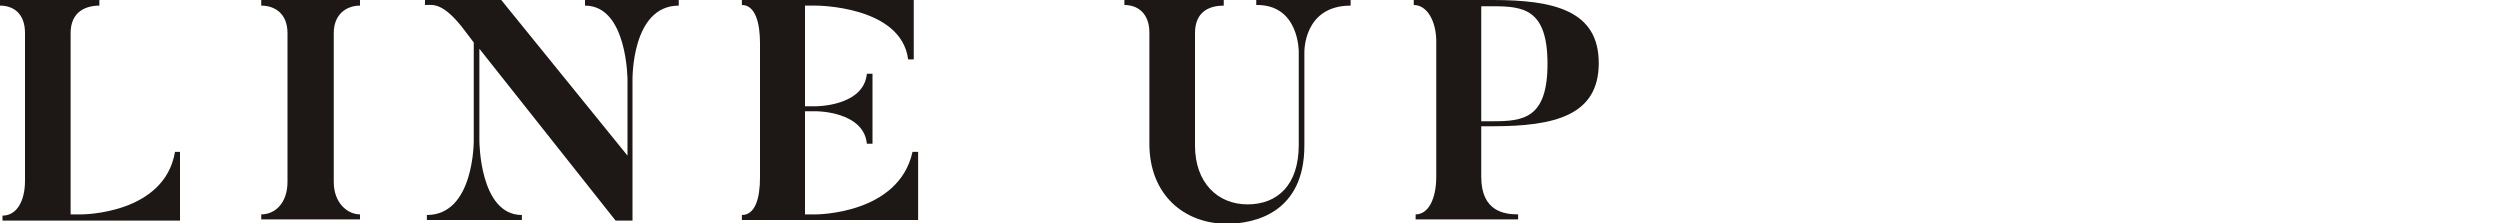 <?xml version="1.0" encoding="UTF-8"?>
<svg id="uuid-f8b1978d-357e-491d-84ee-35de674ab900" xmlns="http://www.w3.org/2000/svg" version="1.1" viewBox="0 0 400 35.7" width="400" height="35.7">
  <!-- Generator: Adobe Illustrator 29.1.0, SVG Export Plug-In . SVG Version: 2.1.0 Build 142)  -->
  <defs>
    <style>
      .st0 {
        fill: #1d1816;
      }

      .st1 {
        fill: none;
      }
    </style>
  </defs>
  <g id="uuid-a7a3a1ac-c623-416a-b211-3b9b5b596927">
    <path class="st0" d="M28.8,24.4v10.9H.4v-.8c2.2,0,3.6-2.2,3.6-5.6V5.3C4,2.2,2.2.9,0,.9v-.9h15.9v.9c-2.1,0-4.6.9-4.6,4.4v29h1.8s13.2,0,14.9-10c0,0,.9,0,.8,0Z"/>
    <path class="st0" d="M57.6,0v.9c-2.2,0-4.2,1.4-4.2,4.4v23.8c0,3.4,2.2,5.2,4.2,5.2v.8h-15.8v-.8c2.2,0,4.2-1.8,4.2-5.2V5.3c0-3.1-2-4.4-4.2-4.4V0s15.8,0,15.8,0Z"/>
    <path class="st0" d="M108.6,0v.9c-7.6,0-7.4,11.9-7.4,11.9v22.5h-2.7l-21.8-27.5v14.7s0,11.9,6.8,11.9v.8h-15.2v-.8c7.6,0,7.5-11.9,7.5-11.9V6.8l-1.9-2.5c-3.2-4-4.7-3.5-5.9-3.5V0h12.2l20.2,24.9v-12.1s0-11.9-6.8-11.9V0h15.2,0Z"/>
    <path class="st0" d="M146.9,24.3v10.9h-28.2v-.8c2.1,0,2.9-2.6,2.9-6V6.9c0-3.1-.7-6.1-2.9-6.1V0h27.5v9.5h-.9c-1.1-8.6-14.7-8.6-14.7-8.6h-1.8v16.1h1.8s7.6,0,8.1-5.2h.9v11.2h-.9c-.5-5.2-8.1-5.2-8.1-5.2h-1.8v16.5h1.8s13.2,0,15.4-10h.9,0Z"/>
    <path class="st0" d="M216.1.9c-7.6,0-7.4,7.5-7.4,7.5v14.9c0,10.7-7.9,12.5-12.4,12.5-6.8,0-12.4-4.6-12.4-12.8V5.2c0-3-1.8-4.4-4-4.4V0h15.9v.9c-2.1,0-4.6.8-4.6,4.4v18c0,5.9,3.6,9.4,8.4,9.4s8.2-3.1,8.2-9.5v-14.9s.1-7.6-6.8-7.5V0h15.1s0,.9,0,.8Z"/>
    <path class="st0" d="M237,20.2v8.1c0,5.6,3.8,6,5.9,6v.8h-16.4v-.8c2.1,0,3.3-2.6,3.3-6V6.6c0-3.1-1.4-5.8-3.6-5.8V0h12.6C248.7,0,255.8,1.7,255.8,10.1s-7.1,10.1-17,10.1h-1.8,0ZM237,19.4h1.8c4.9,0,8.8-.4,8.8-9.2s-3.9-9.2-8.8-9.2h-1.8v18.5Z"/>
  </g>
  <rect class="st1" width="400" height="36.1"/>
</svg>